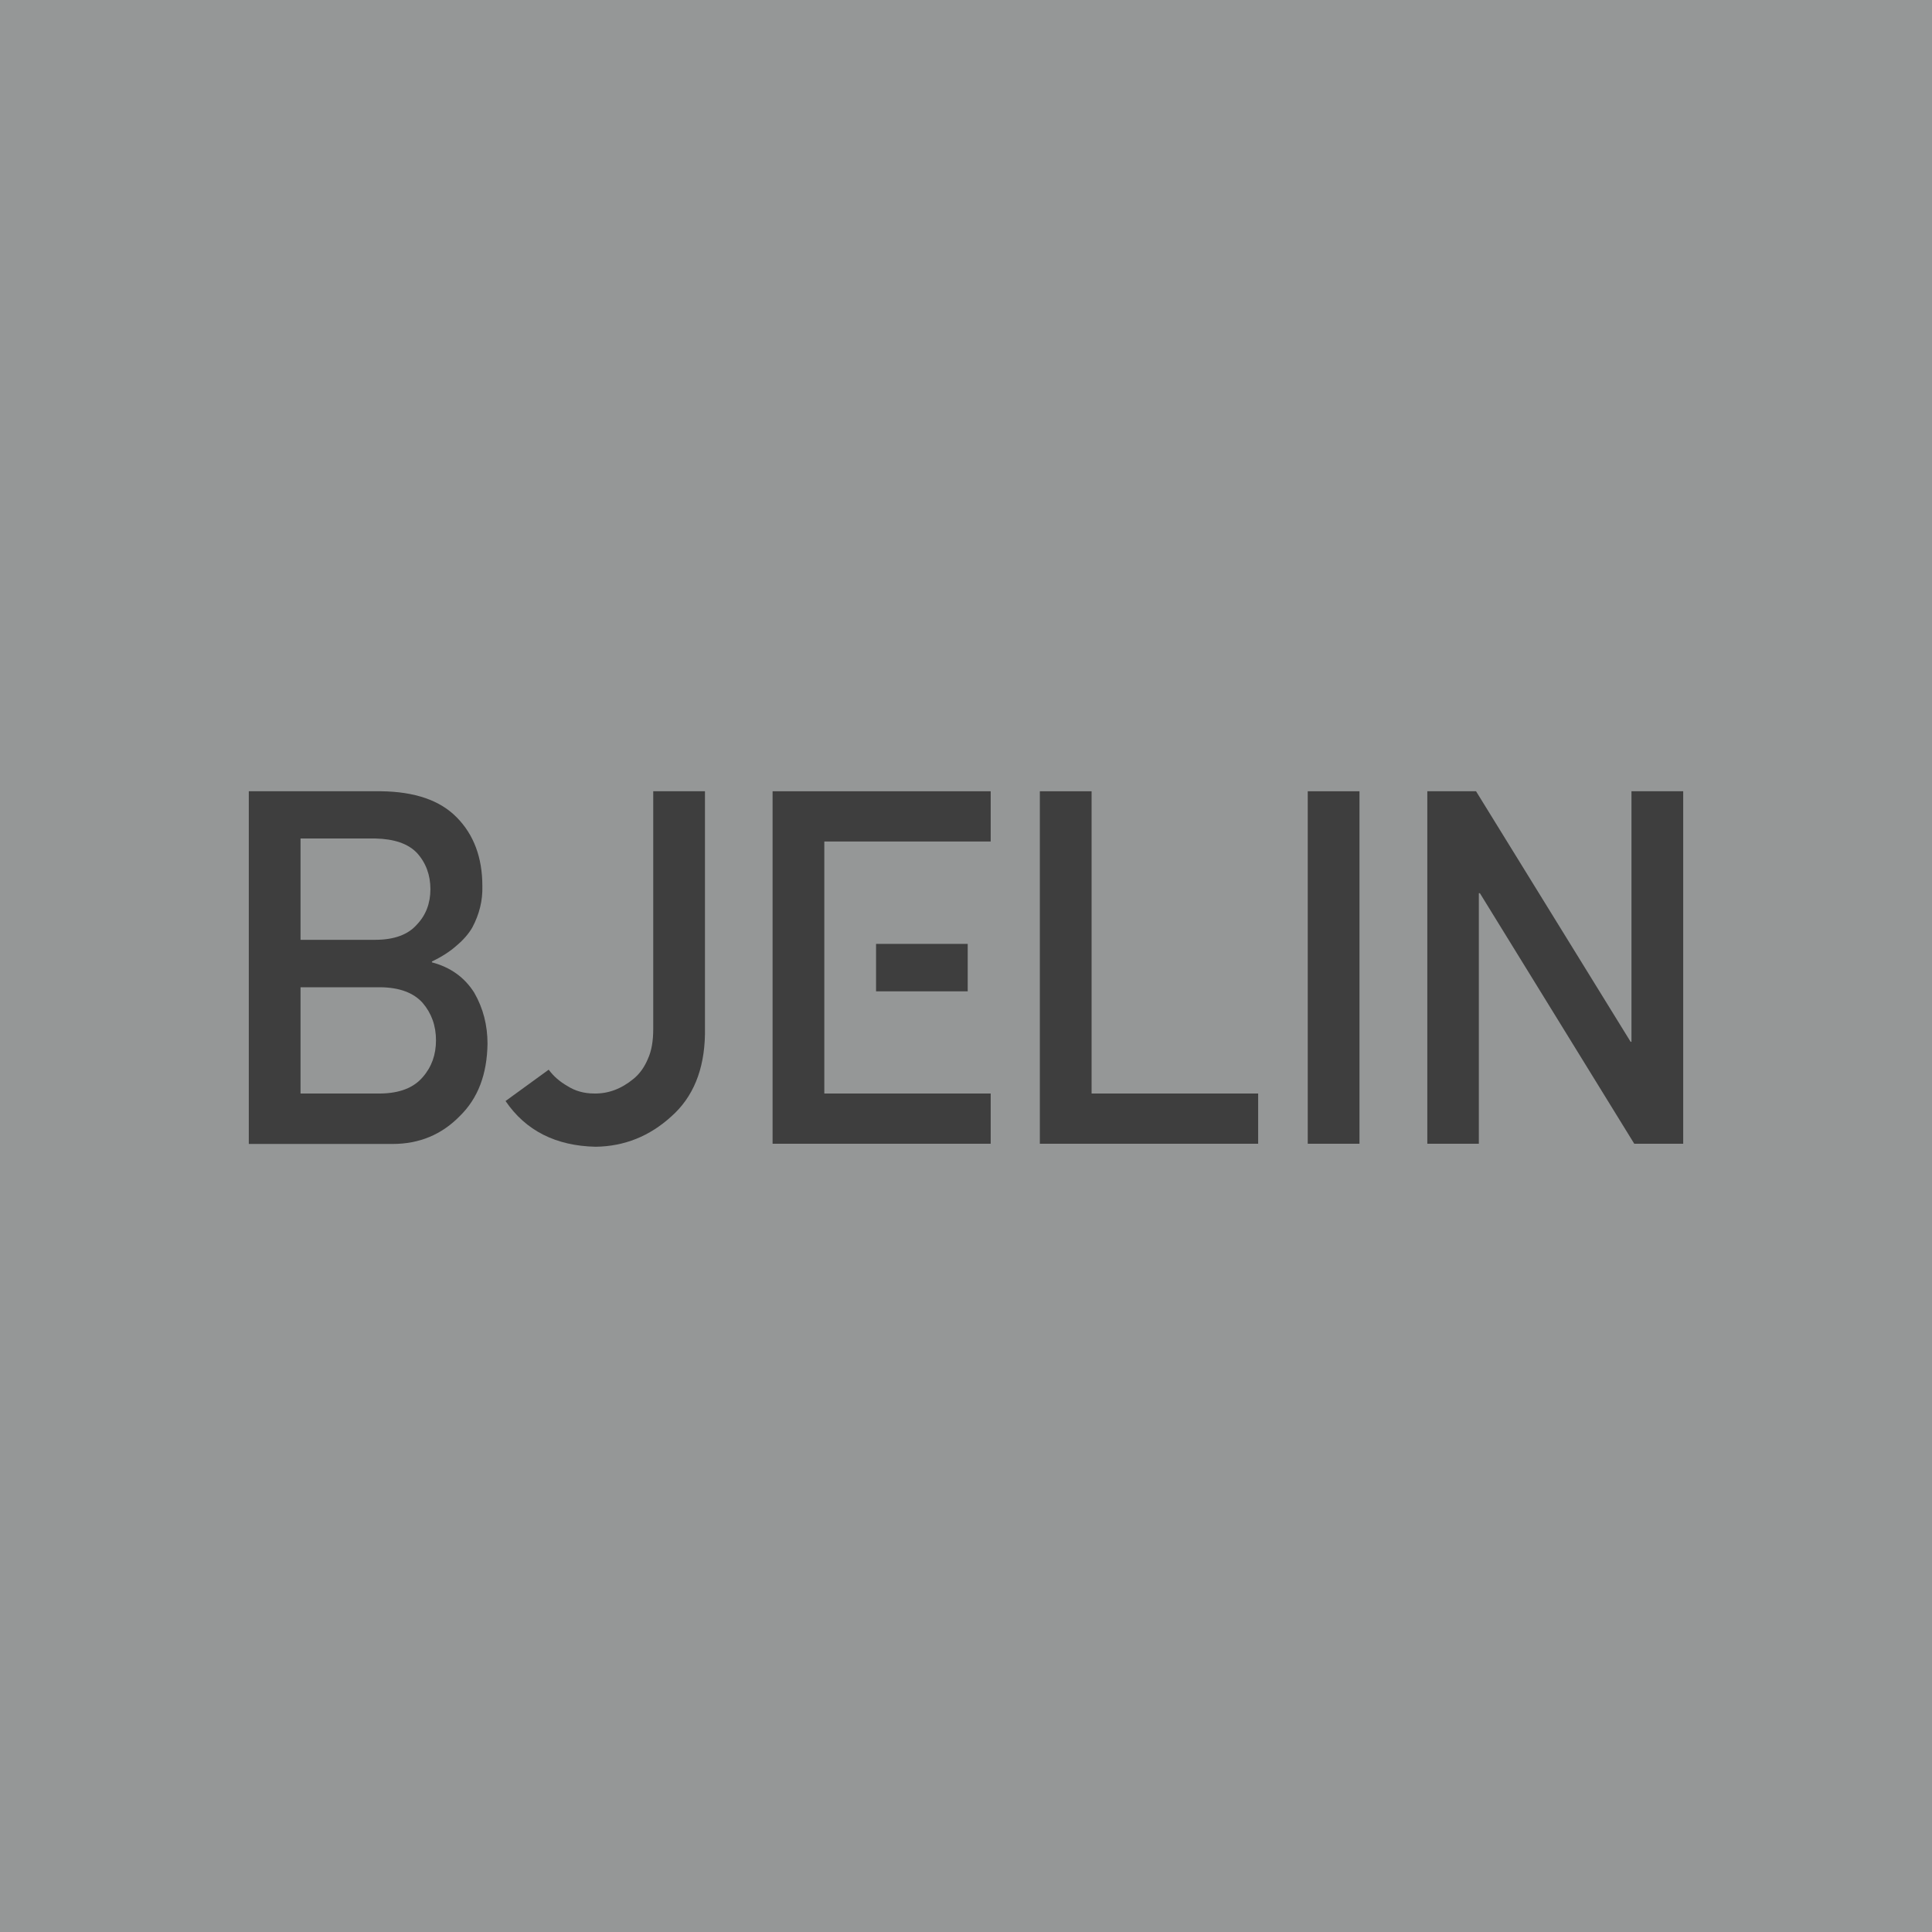 <?xml version="1.0" encoding="utf-8"?>
<!-- Generator: Adobe Illustrator 25.2.1, SVG Export Plug-In . SVG Version: 6.00 Build 0)  -->
<svg version="1.1" id="Layer_1" xmlns="http://www.w3.org/2000/svg" xmlns:xlink="http://www.w3.org/1999/xlink" x="0px" y="0px"
	 viewBox="0 0 90 90" style="enable-background:new 0 0 90 90;" xml:space="preserve">
<style type="text/css">
	.st0{fill:#959797;}
	.st1{fill:#3E3E3E;}
</style>
<rect class="st0" width="90" height="90"/>
<g>
	<defs>
		<polygon id="SVGID_1_" points="0.08,89.82 89.9,89.82 89.9,27.89 0.08,0 		"/>
	</defs>
	<clipPath id="SVGID_2_">
		<use xlink:href="#SVGID_1_"  style="overflow:visible;"/>
	</clipPath>
</g>
<g>
	<path class="st1" d="M14,45.99v4.95h3.72c0.9-0.01,1.55-0.27,1.97-0.76c0.42-0.48,0.62-1.05,0.62-1.72c0-0.68-0.21-1.26-0.62-1.74
		c-0.42-0.47-1.07-0.72-1.97-0.73H14z M14,39.06v4.72h3.48c0.88,0,1.53-0.24,1.94-0.71c0.42-0.44,0.63-0.99,0.63-1.65
		c0-0.66-0.21-1.23-0.63-1.69c-0.41-0.43-1.06-0.65-1.94-0.67H14z M11.59,36.86h6.17c1.56,0.02,2.74,0.42,3.52,1.22
		c0.79,0.8,1.19,1.87,1.19,3.19c0.02,0.68-0.14,1.32-0.47,1.94c-0.17,0.29-0.41,0.57-0.72,0.83c-0.31,0.28-0.7,0.53-1.16,0.75v0.04
		c0.87,0.23,1.52,0.7,1.97,1.41c0.42,0.73,0.62,1.52,0.62,2.38c-0.02,1.42-0.44,2.54-1.29,3.37c-0.84,0.86-1.88,1.3-3.13,1.3h-6.7
		V36.86z"/>
	<path class="st1" d="M25.56,49.83c0.23,0.31,0.52,0.56,0.87,0.76c0.36,0.23,0.77,0.35,1.26,0.35c0.64,0.01,1.25-0.21,1.83-0.69
		c0.28-0.23,0.5-0.54,0.66-0.92c0.17-0.37,0.25-0.83,0.25-1.39V36.86h2.41v11.32c-0.03,1.65-0.55,2.93-1.57,3.83
		c-1.01,0.92-2.18,1.39-3.52,1.41c-1.86-0.04-3.26-0.75-4.2-2.13L25.56,49.83z"/>
	<polygon class="st1" points="48.44,36.86 50.85,36.86 50.85,50.94 58.61,50.94 58.61,53.28 48.44,53.28 	"/>
	<rect x="60.92" y="36.86" class="st1" width="2.41" height="16.42"/>
	<polygon class="st1" points="66.49,36.86 68.76,36.86 75.96,48.53 76,48.53 76,36.86 78.41,36.86 78.41,53.28 76.13,53.28 
		68.94,41.61 68.89,41.61 68.89,53.28 66.49,53.28 	"/>
	<rect x="40.81" y="43.97" class="st1" width="4.27" height="2.21"/>
	<polygon class="st1" points="46.15,36.86 35.99,36.86 35.99,53.28 46.15,53.28 46.15,50.94 38.4,50.94 38.4,39.2 46.15,39.2 	"/>
</g>
</svg>
